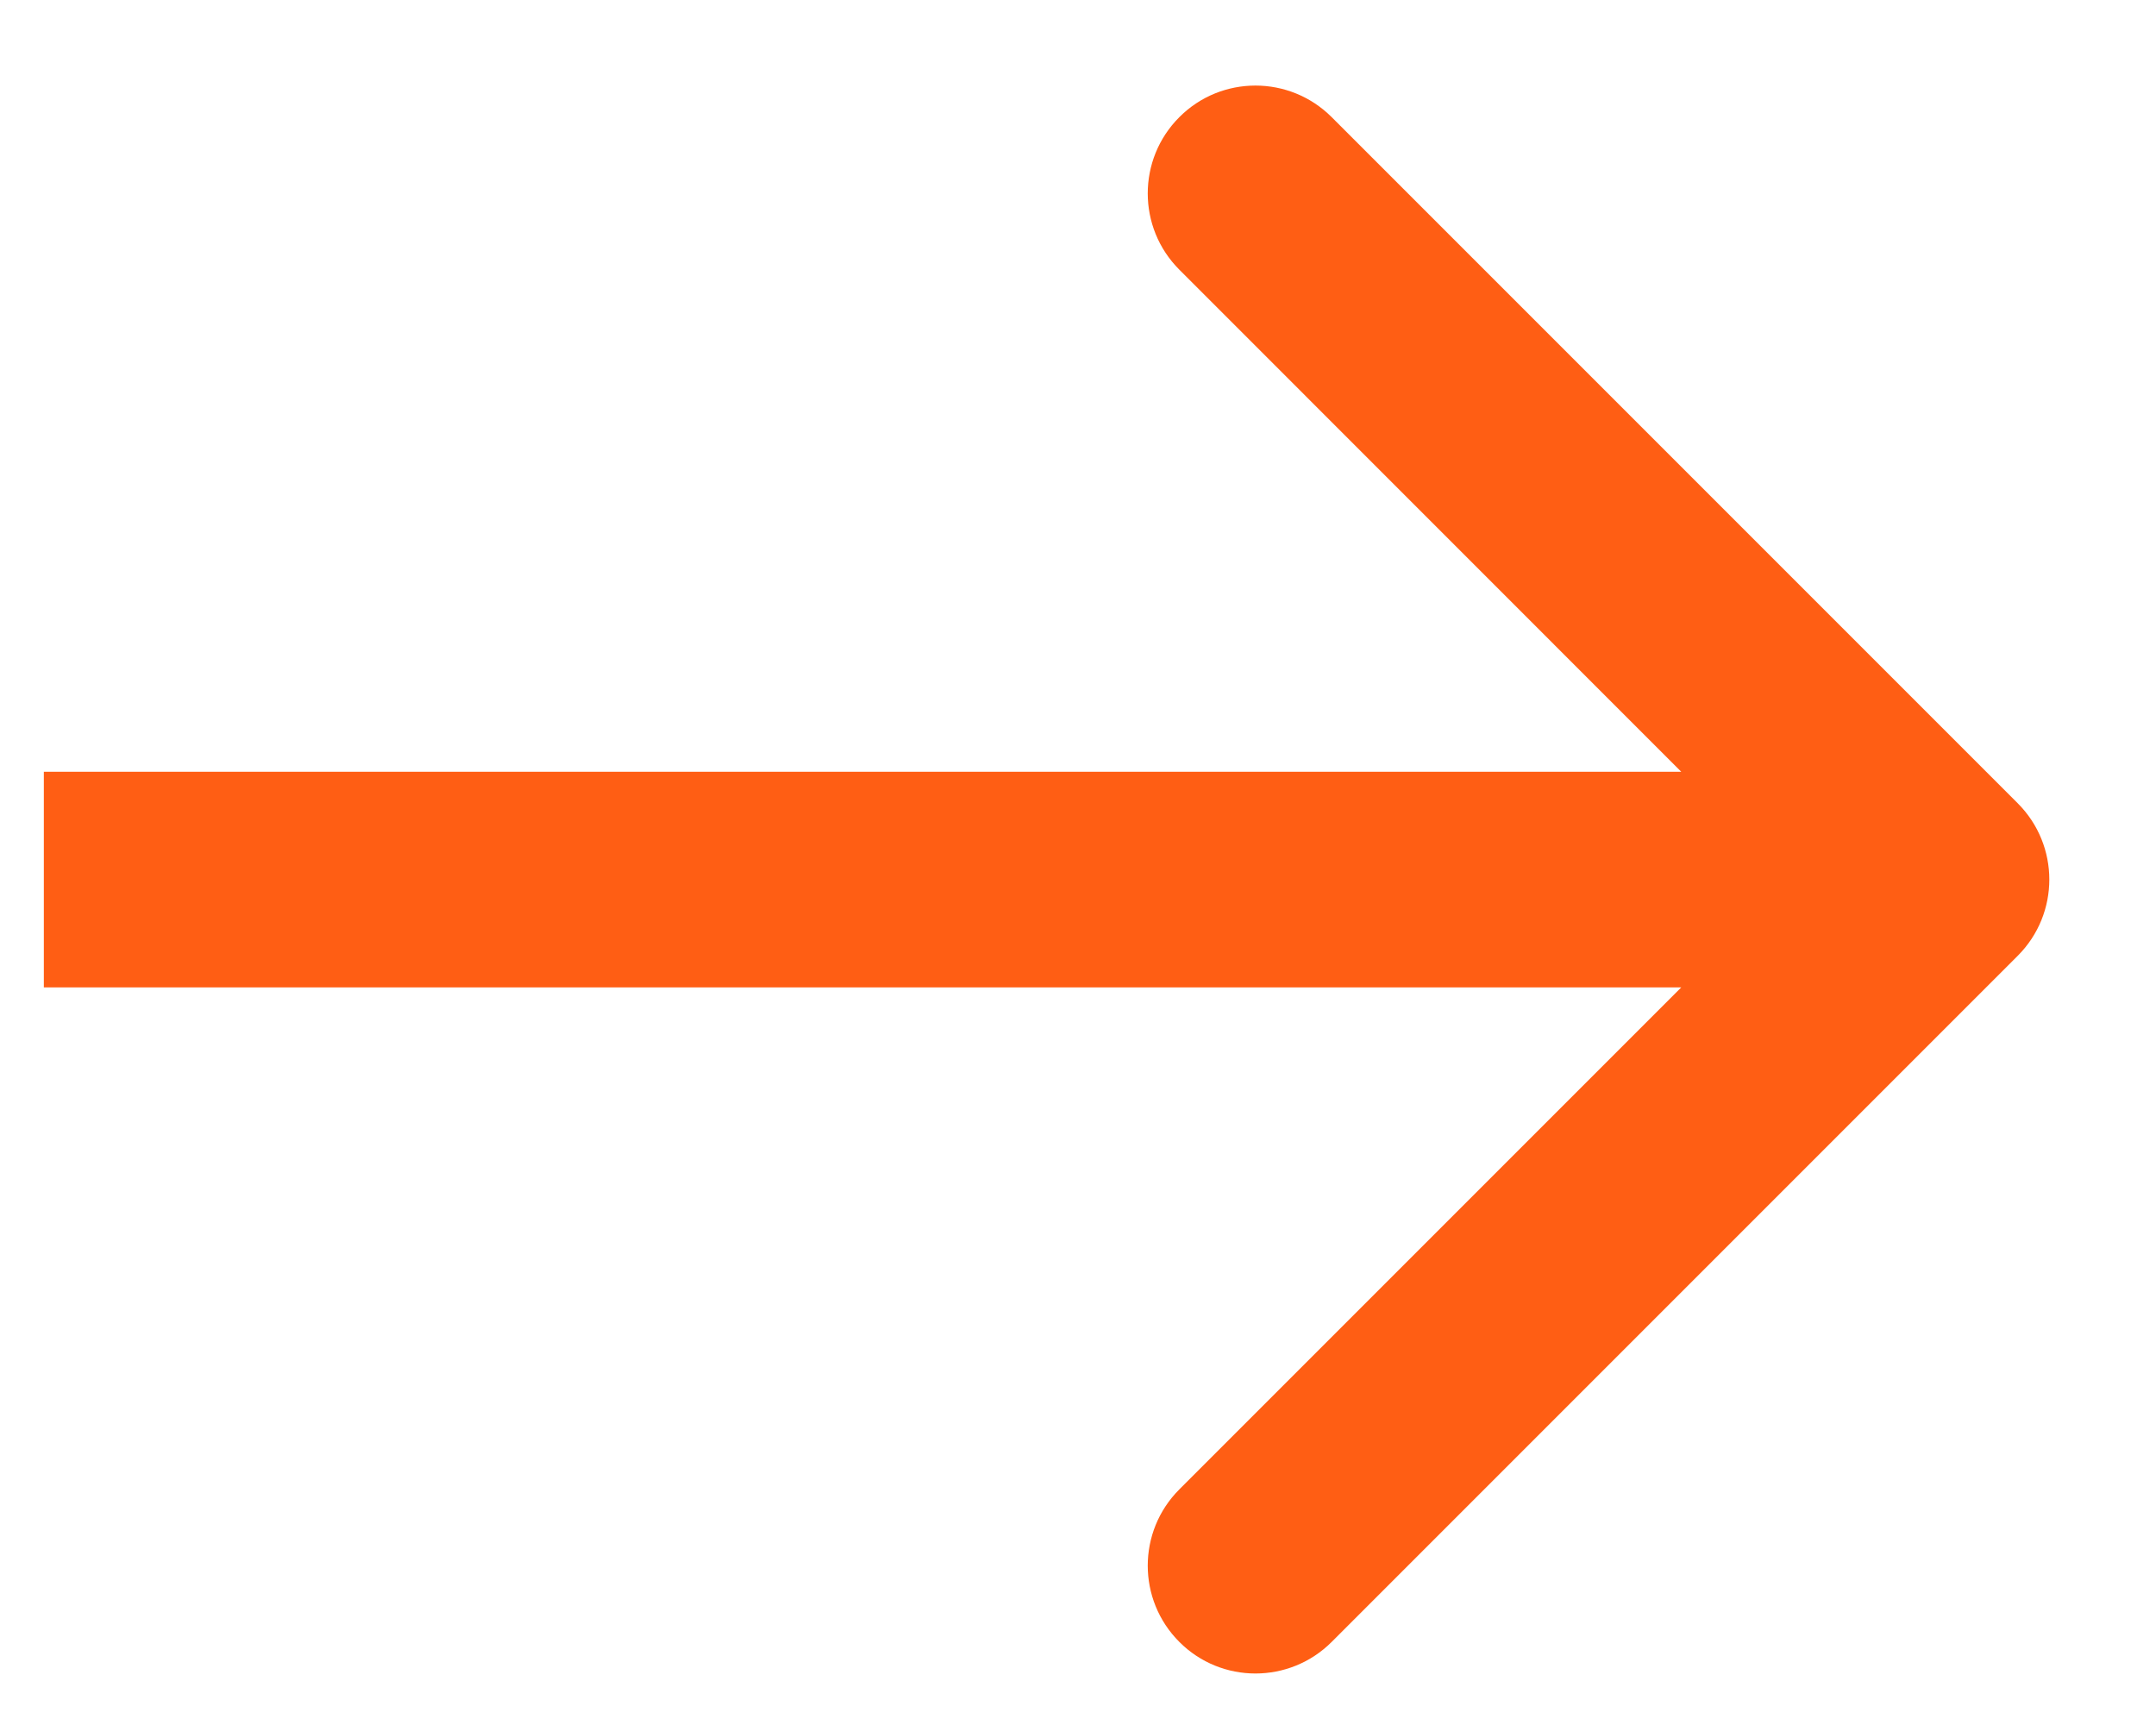 <svg width="15" height="12" viewBox="0 0 15 12" fill="none" xmlns="http://www.w3.org/2000/svg">
<path d="M14.038 6.649C14.331 6.356 14.331 5.881 14.038 5.588L9.265 0.815C8.972 0.522 8.497 0.522 8.205 0.815C7.912 1.108 7.912 1.583 8.205 1.876L12.447 6.119L8.205 10.361C7.912 10.654 7.912 11.129 8.205 11.422C8.497 11.715 8.972 11.715 9.265 11.422L14.038 6.649ZM0.305 6.119L0.305 6.869L13.508 6.869L13.508 6.119L13.508 5.369L0.305 5.369L0.305 6.119Z" fill="#FF5E14"/>
</svg>
